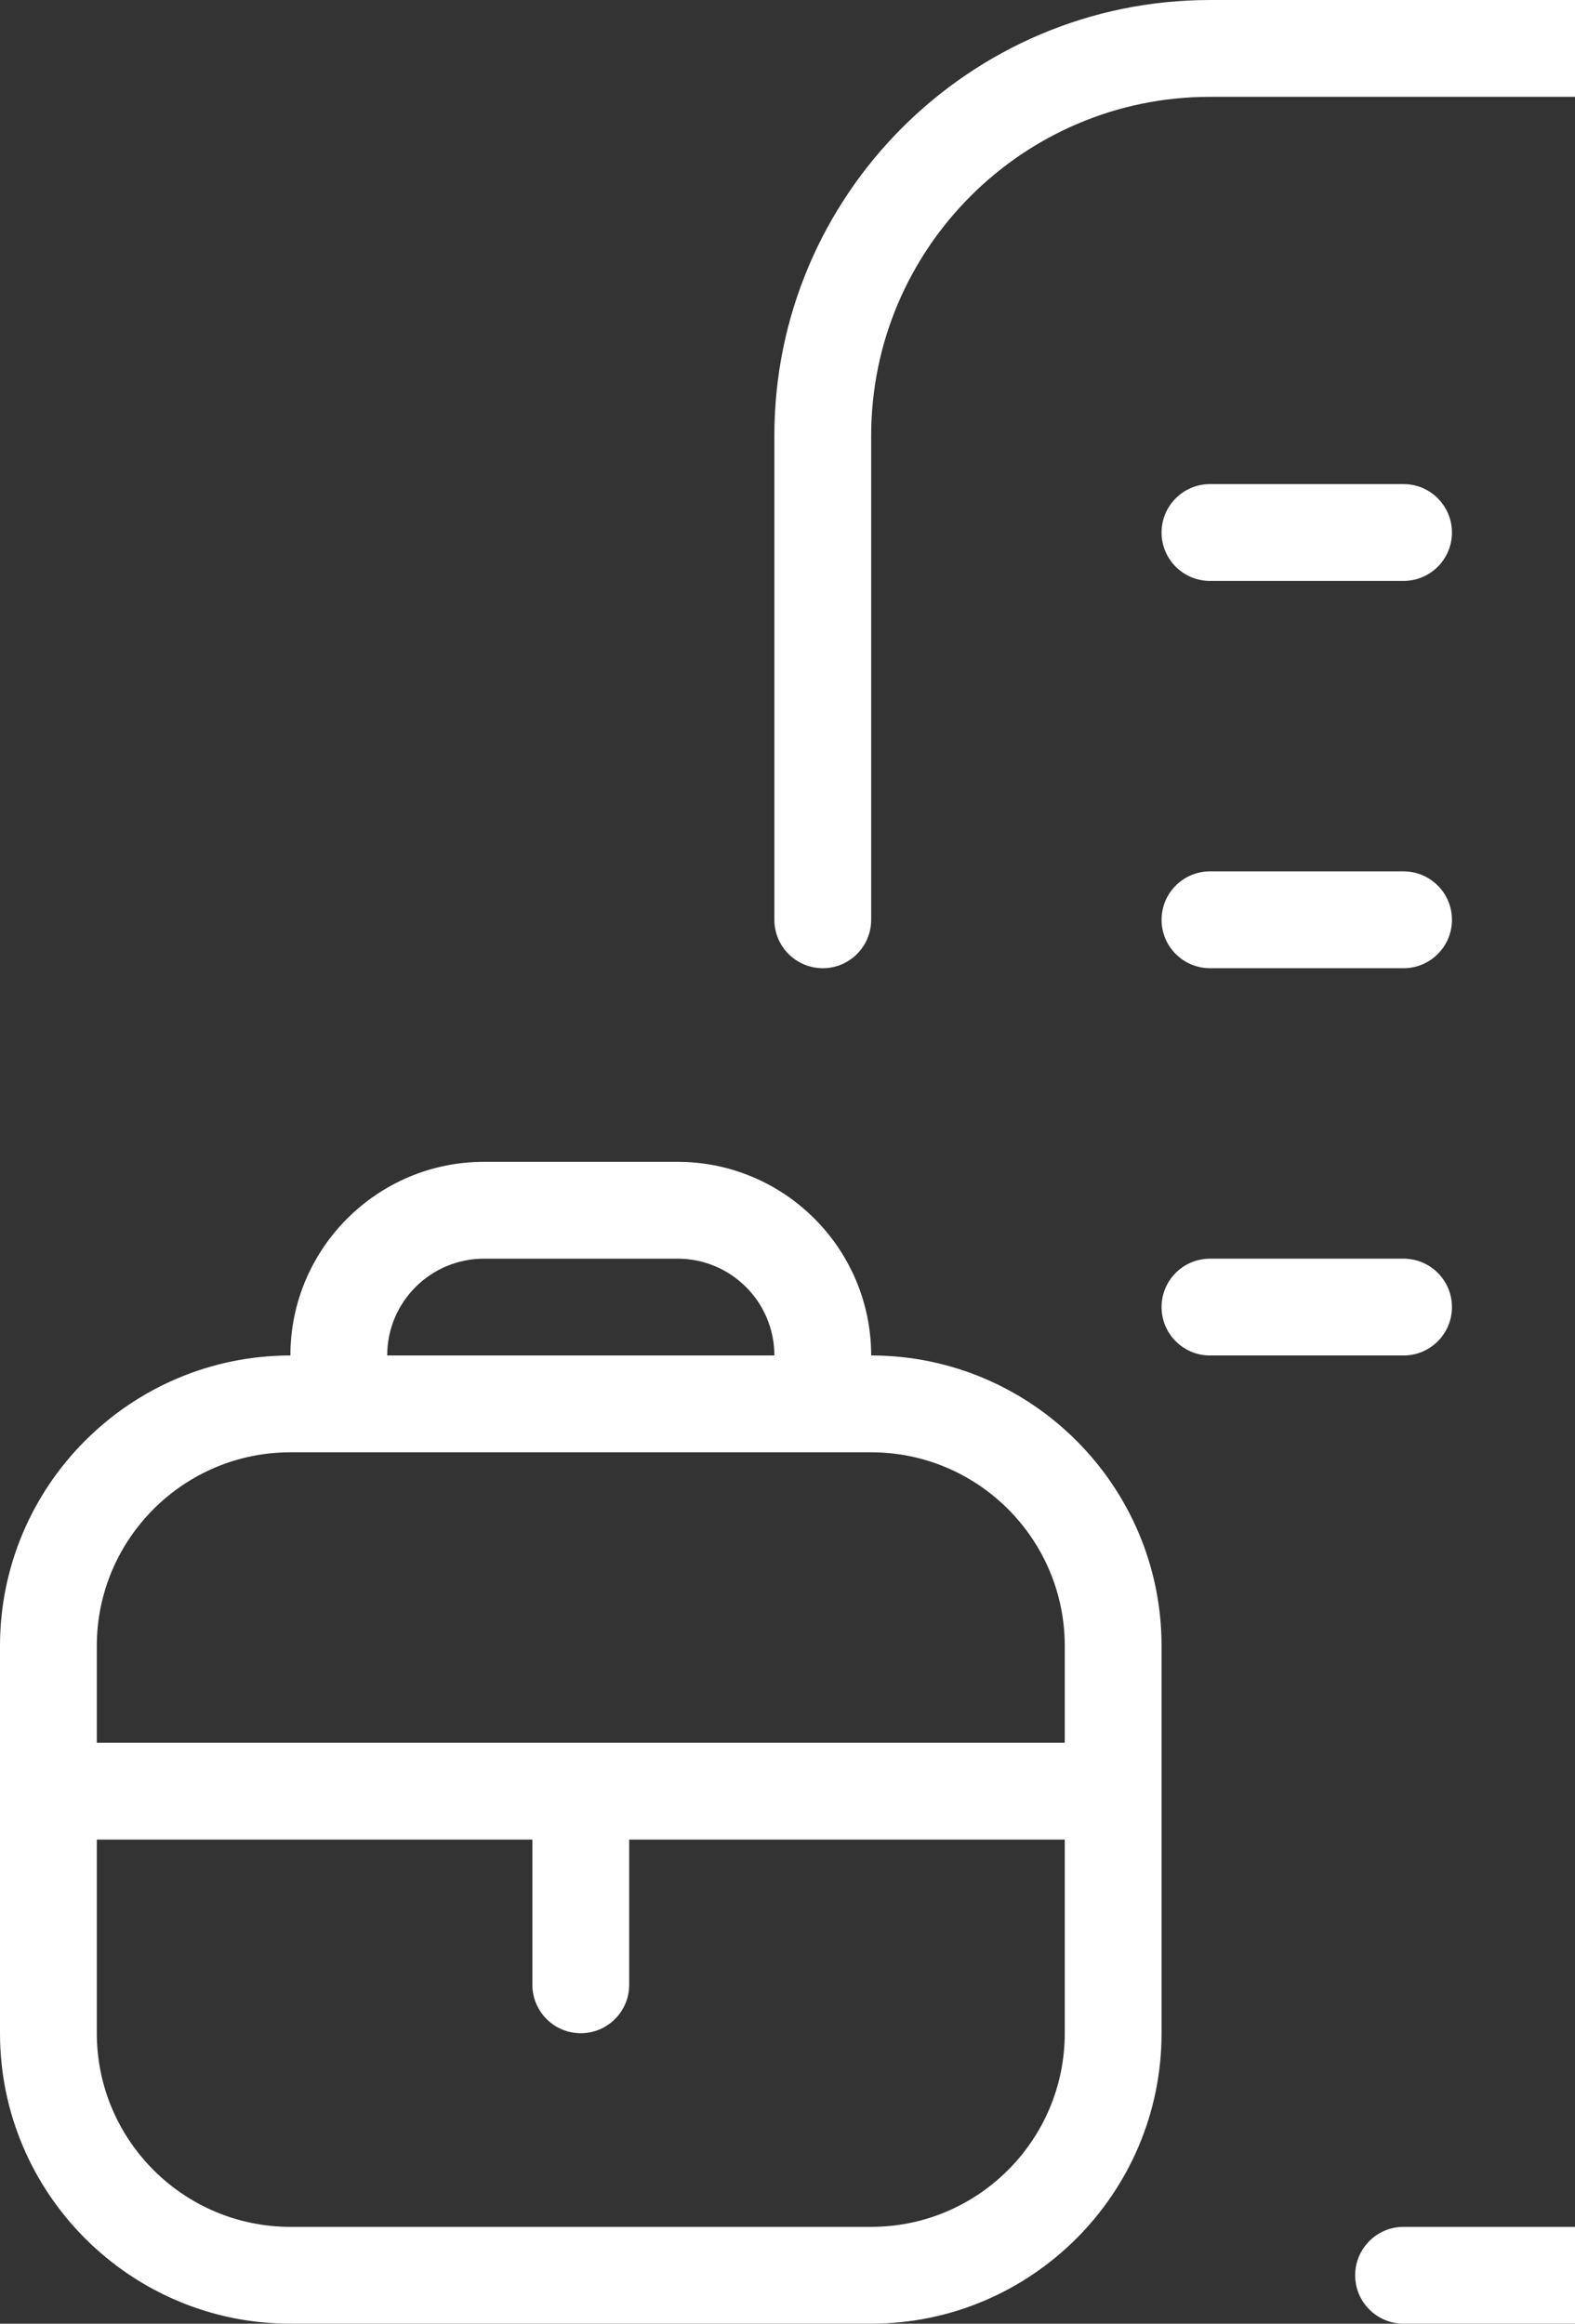 <svg width="80" height="118" viewBox="0 0 80 118" fill="none" xmlns="http://www.w3.org/2000/svg">
<rect x="0" y="0" width="80" height="118" fill="#333333" stroke="none"/>
<g clip-path="url(#clip0_12014_3344)">
<path d="M14.75 68.833C14.75 63.41 19.16 59 24.583 59H34.417C39.84 59 44.25 63.41 44.25 68.833C52.382 68.833 59 75.451 59 83.583V103.25C59 111.382 52.382 118 44.25 118H14.75C6.618 118 0 111.382 0 103.25V83.583C0 75.451 6.618 68.833 14.75 68.833ZM34.417 63.917H24.583C21.869 63.917 19.667 66.119 19.667 68.833H39.333C39.333 66.119 37.131 63.917 34.417 63.917ZM44.25 73.75H14.75C9.327 73.75 4.917 78.16 4.917 83.583V88.5H54.083V83.583C54.083 78.16 49.673 73.75 44.25 73.75ZM14.75 113.083H44.25C49.673 113.083 54.083 108.673 54.083 103.25V93.417H31.958V100.792C31.958 102.149 30.857 103.25 29.5 103.25C28.143 103.25 27.042 102.149 27.042 100.792V93.417H4.917V103.25C4.917 108.673 9.327 113.083 14.75 113.083ZM68.833 115.542C68.833 116.899 69.935 118 71.292 118H95.875C108.073 118 118 108.073 118 95.875V22.125C118 9.927 108.073 0 95.875 0H61.458C49.26 0 39.333 9.927 39.333 22.125V46.708C39.333 48.065 40.435 49.167 41.792 49.167C43.149 49.167 44.25 48.065 44.25 46.708V22.125C44.25 12.636 51.969 4.917 61.458 4.917H95.875C105.364 4.917 113.083 12.636 113.083 22.125V95.875C113.083 105.364 105.364 113.083 95.875 113.083H71.292C69.935 113.083 68.833 114.185 68.833 115.542ZM83.583 66.375C83.583 67.732 84.685 68.833 86.042 68.833H95.875C97.232 68.833 98.333 67.732 98.333 66.375C98.333 65.018 97.232 63.917 95.875 63.917H86.042C84.685 63.917 83.583 65.018 83.583 66.375ZM59 66.375C59 67.732 60.101 68.833 61.458 68.833H71.292C72.649 68.833 73.75 67.732 73.75 66.375C73.75 65.018 72.649 63.917 71.292 63.917H61.458C60.101 63.917 59 65.018 59 66.375ZM83.583 86.042C83.583 87.399 84.685 88.5 86.042 88.5H95.875C97.232 88.5 98.333 87.399 98.333 86.042C98.333 84.685 97.232 83.583 95.875 83.583H86.042C84.685 83.583 83.583 84.685 83.583 86.042ZM83.583 27.042C83.583 28.399 84.685 29.5 86.042 29.5H95.875C97.232 29.5 98.333 28.399 98.333 27.042C98.333 25.685 97.232 24.583 95.875 24.583H86.042C84.685 24.583 83.583 25.685 83.583 27.042ZM59 27.042C59 28.399 60.101 29.5 61.458 29.5H71.292C72.649 29.5 73.75 28.399 73.75 27.042C73.75 25.685 72.649 24.583 71.292 24.583H61.458C60.101 24.583 59 25.685 59 27.042ZM83.583 46.708C83.583 48.065 84.685 49.167 86.042 49.167H95.875C97.232 49.167 98.333 48.065 98.333 46.708C98.333 45.351 97.232 44.25 95.875 44.25H86.042C84.685 44.25 83.583 45.351 83.583 46.708ZM59 46.708C59 48.065 60.101 49.167 61.458 49.167H71.292C72.649 49.167 73.75 48.065 73.75 46.708C73.75 45.351 72.649 44.25 71.292 44.25H61.458C60.101 44.25 59 45.351 59 46.708Z" fill="white"/>
</g>
<defs>
<clipPath id="clip0_12014_3344">
<rect width="118" height="118" fill="white" transform="matrix(-1 0 0 1 118 0)"/>
</clipPath>
</defs>
</svg>
